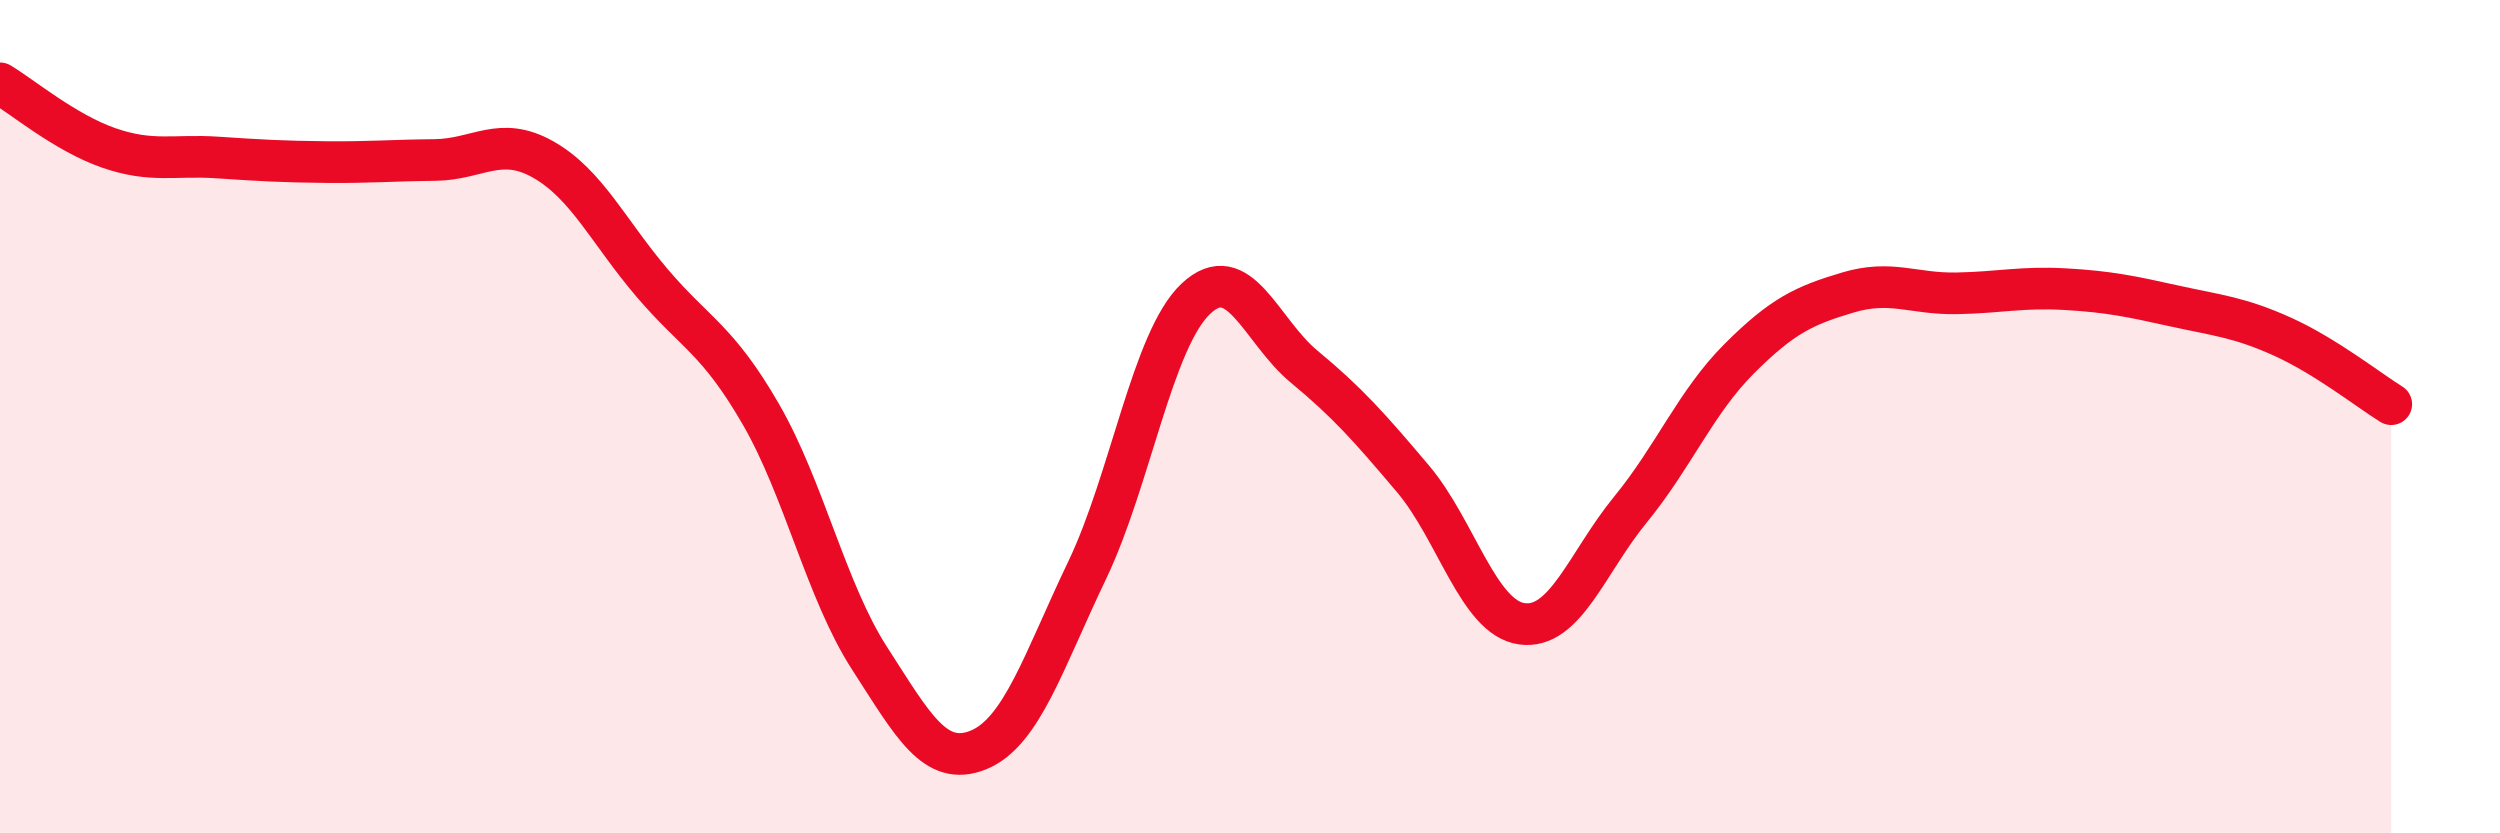 
    <svg width="60" height="20" viewBox="0 0 60 20" xmlns="http://www.w3.org/2000/svg">
      <path
        d="M 0,2 C 0.52,2.31 1.57,3.19 2.61,3.55 C 3.65,3.91 4.18,3.71 5.22,3.78 C 6.26,3.85 6.79,3.88 7.83,3.89 C 8.87,3.9 9.39,3.85 10.43,3.84 C 11.47,3.83 12,3.24 13.04,3.83 C 14.08,4.42 14.61,5.57 15.65,6.79 C 16.69,8.01 17.22,8.14 18.26,9.94 C 19.3,11.74 19.83,14.19 20.87,15.8 C 21.91,17.41 22.44,18.42 23.48,18 C 24.52,17.58 25.05,15.86 26.09,13.69 C 27.13,11.52 27.66,8.15 28.7,7.17 C 29.74,6.19 30.26,7.94 31.3,8.8 C 32.34,9.66 32.87,10.26 33.91,11.49 C 34.95,12.72 35.48,14.82 36.52,14.97 C 37.56,15.12 38.09,13.5 39.13,12.23 C 40.17,10.96 40.7,9.65 41.74,8.61 C 42.78,7.57 43.31,7.33 44.35,7.02 C 45.39,6.71 45.92,7.06 46.96,7.04 C 48,7.02 48.53,6.88 49.57,6.94 C 50.61,7 51.13,7.11 52.17,7.34 C 53.21,7.57 53.74,7.61 54.78,8.08 C 55.82,8.55 56.87,9.38 57.39,9.7L57.39 20L0 20Z"
        fill="#EB0A25"
        opacity="0.1"
        stroke-linecap="round"
        stroke-linejoin="round"
      />
      <path
        d="M 0,2 C 0.52,2.31 1.57,3.19 2.61,3.55 C 3.65,3.91 4.18,3.71 5.22,3.78 C 6.26,3.85 6.79,3.88 7.83,3.89 C 8.87,3.9 9.39,3.85 10.43,3.84 C 11.47,3.83 12,3.24 13.04,3.83 C 14.08,4.42 14.61,5.57 15.65,6.79 C 16.69,8.01 17.22,8.14 18.26,9.94 C 19.3,11.74 19.83,14.19 20.87,15.8 C 21.91,17.41 22.44,18.42 23.48,18 C 24.52,17.58 25.05,15.86 26.09,13.69 C 27.13,11.52 27.66,8.15 28.7,7.17 C 29.74,6.19 30.26,7.94 31.3,8.8 C 32.34,9.66 32.87,10.26 33.91,11.49 C 34.95,12.72 35.48,14.82 36.52,14.97 C 37.56,15.12 38.09,13.5 39.13,12.23 C 40.17,10.96 40.7,9.65 41.74,8.61 C 42.78,7.57 43.31,7.33 44.35,7.02 C 45.39,6.71 45.92,7.06 46.96,7.04 C 48,7.02 48.53,6.88 49.57,6.94 C 50.61,7 51.13,7.11 52.17,7.34 C 53.21,7.57 53.74,7.61 54.78,8.08 C 55.82,8.55 56.87,9.38 57.39,9.7"
        stroke="#EB0A25"
        stroke-width="1"
        fill="none"
        stroke-linecap="round"
        stroke-linejoin="round"
      />
    </svg>
  